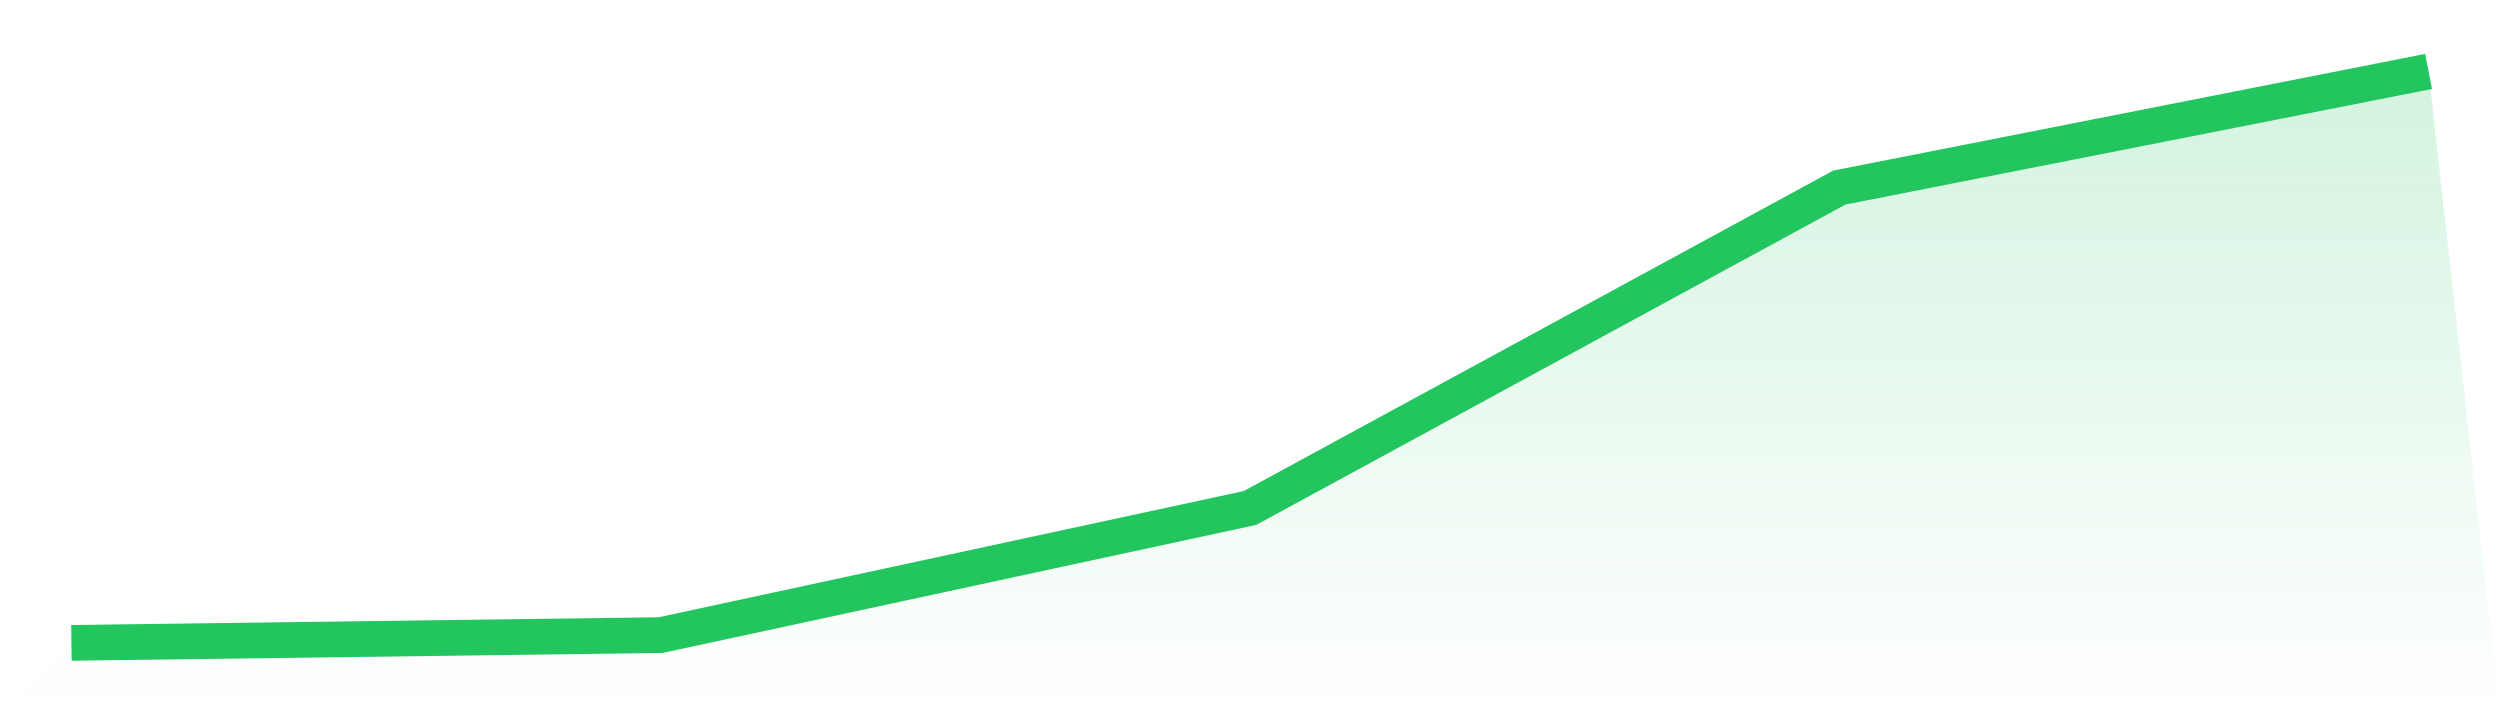 <svg viewBox="0 0 140 40" xmlns="http://www.w3.org/2000/svg">
<defs>
<linearGradient id="gradient" x1="0" x2="0" y1="0" y2="1">
<stop offset="0%" stop-color="#22c55e" stop-opacity="0.2"/>
<stop offset="100%" stop-color="#22c55e" stop-opacity="0"/>
</linearGradient>
</defs>
<path d="M4,36 L4,36 L37,35.565 L70,28.446 L103,10.505 L136,4 L140,40 L0,40 z" fill="url(#gradient)"/>
<path d="M4,36 L4,36 L37,35.565 L70,28.446 L103,10.505 L136,4" fill="none" stroke="#22c55e" stroke-width="2"/>
</svg>